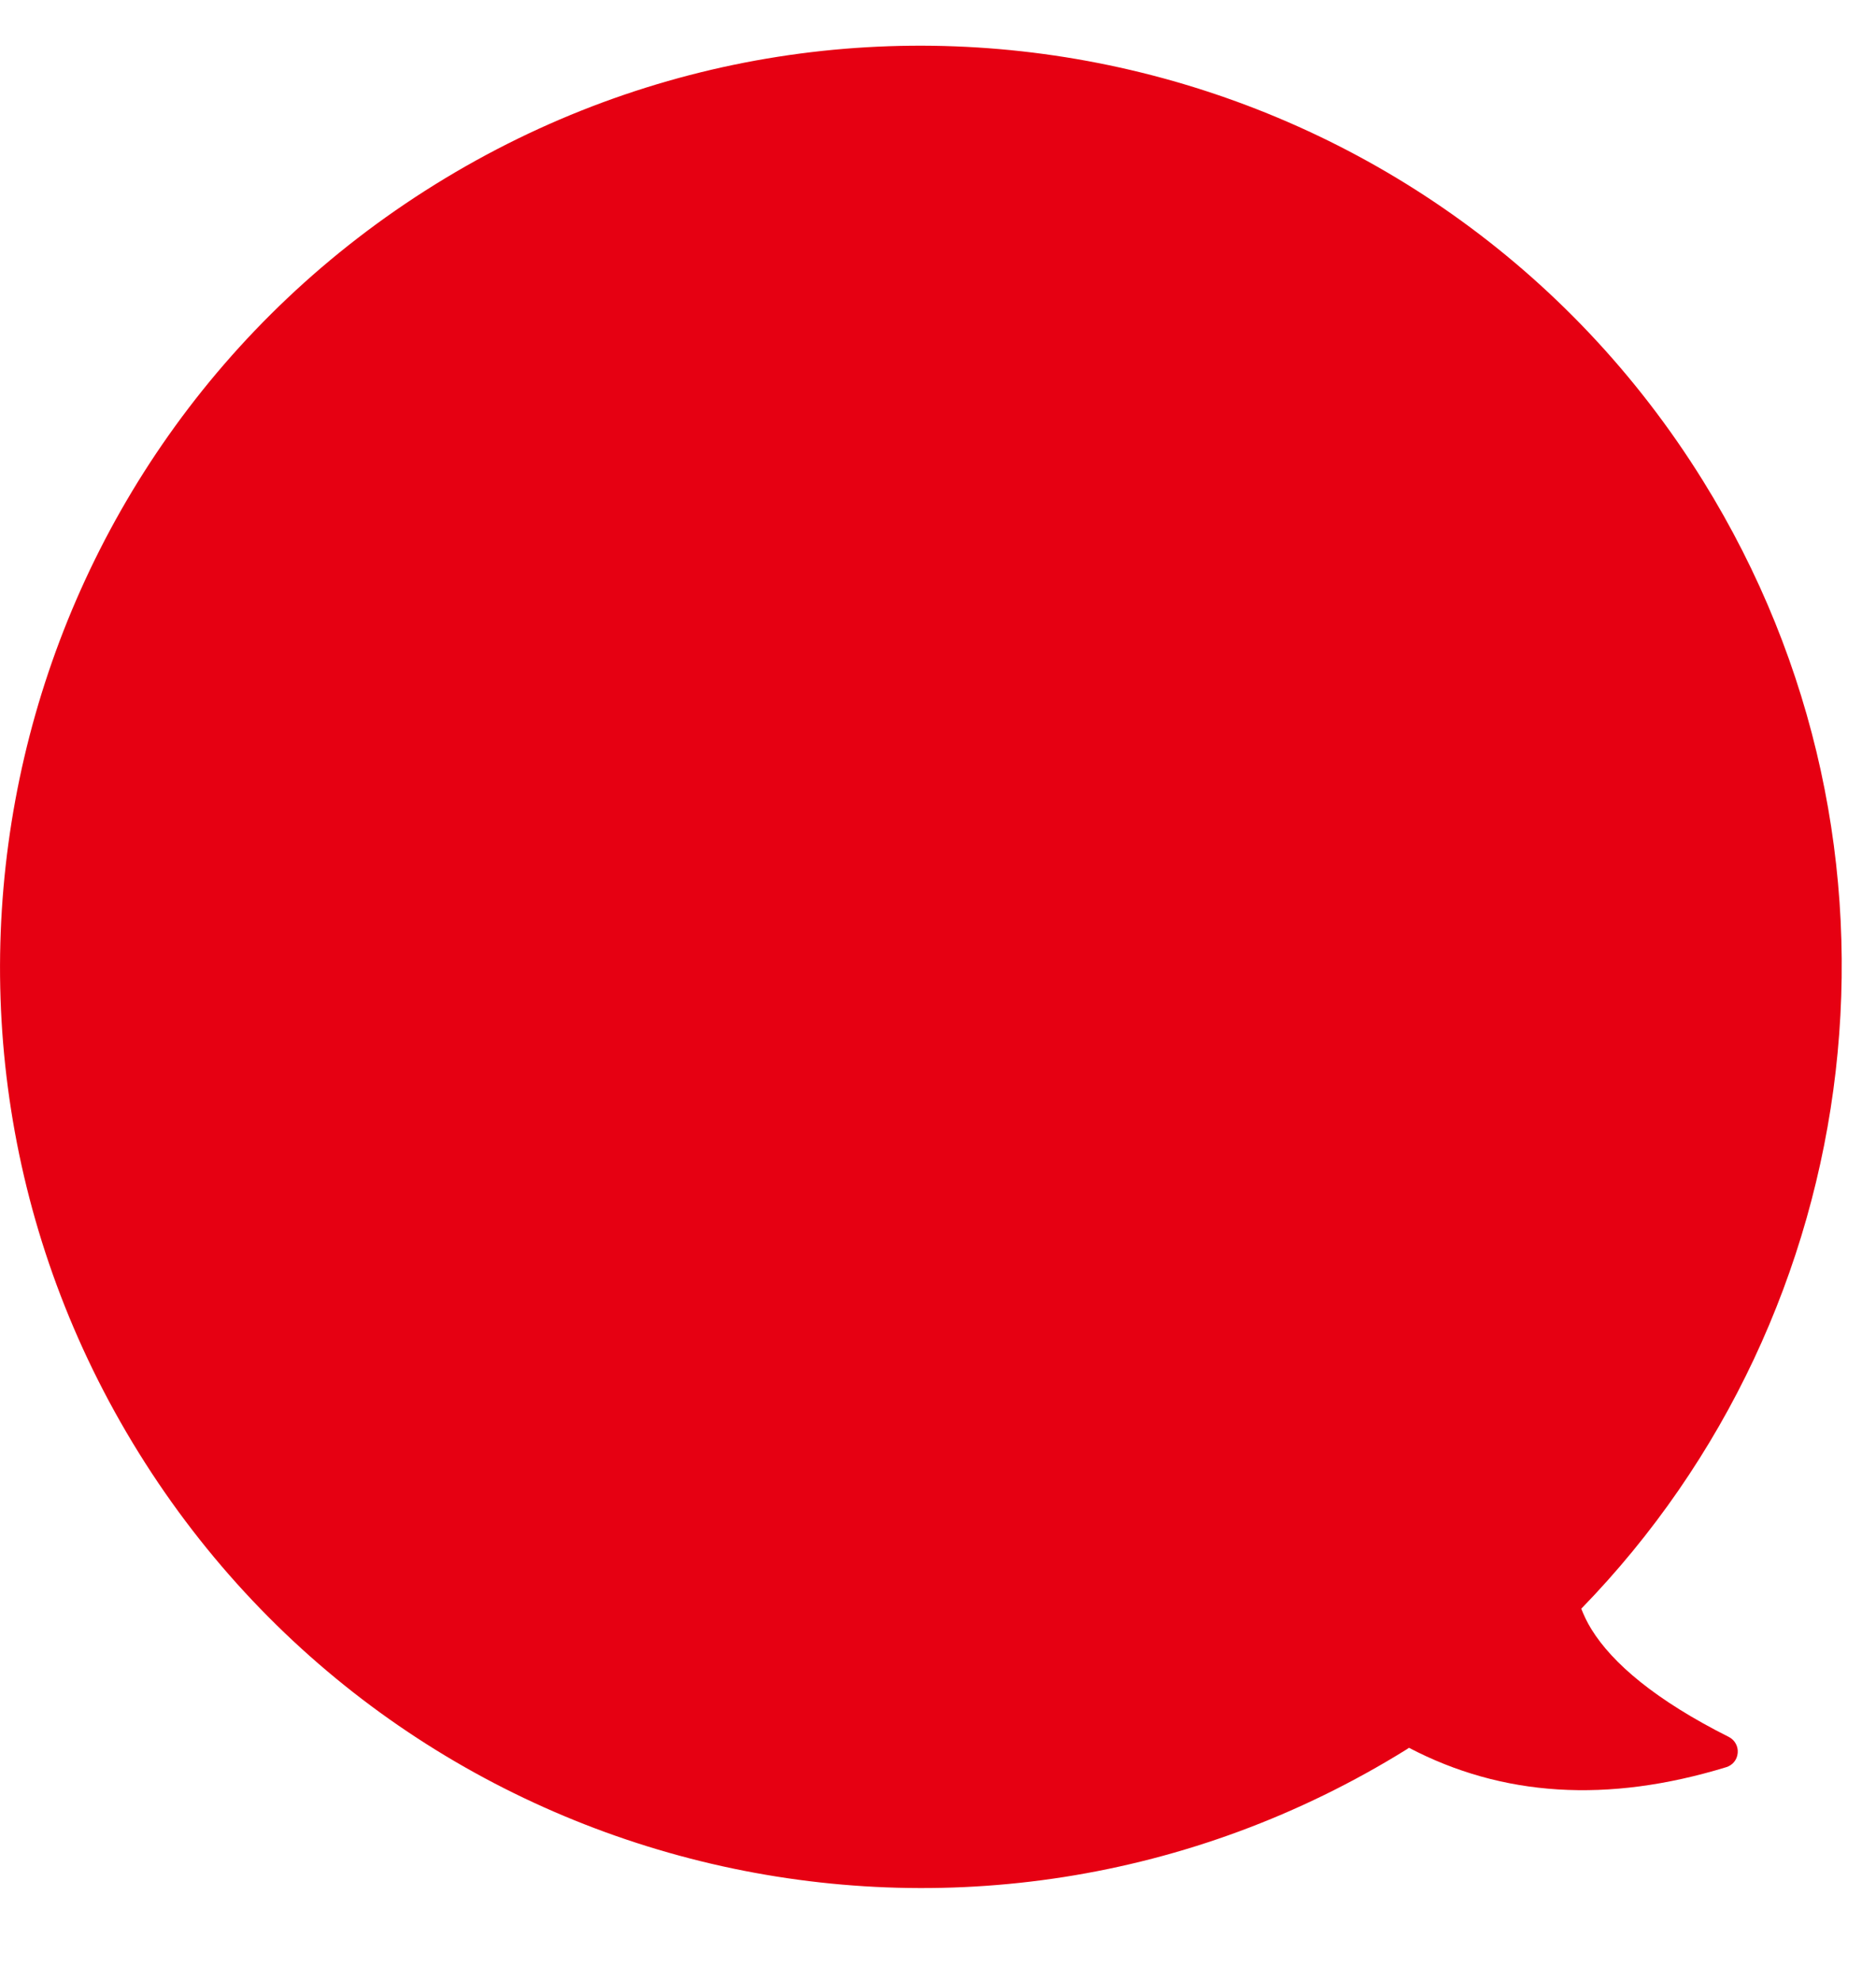 <svg width="18" height="19" viewBox="0 0 18 19" fill="" xmlns="http://www.w3.org/2000/svg">
<path d="M13.497 16.779C13.504 16.774 13.511 16.769 13.519 16.764C14.413 17.232 15.422 17.299 16.563 16.95C16.625 16.931 16.668 16.878 16.673 16.813C16.679 16.75 16.645 16.689 16.588 16.66C15.887 16.308 15.471 15.954 15.269 15.626C15.228 15.56 15.198 15.495 15.172 15.43C17.937 12.589 18.527 8.132 16.341 4.613C13.767 0.468 8.321 -0.805 4.175 1.769C0.03 4.342 -1.243 9.789 1.331 13.934C3.905 18.079 9.352 19.353 13.497 16.779Z" fill="#e60012"/>
</svg>
